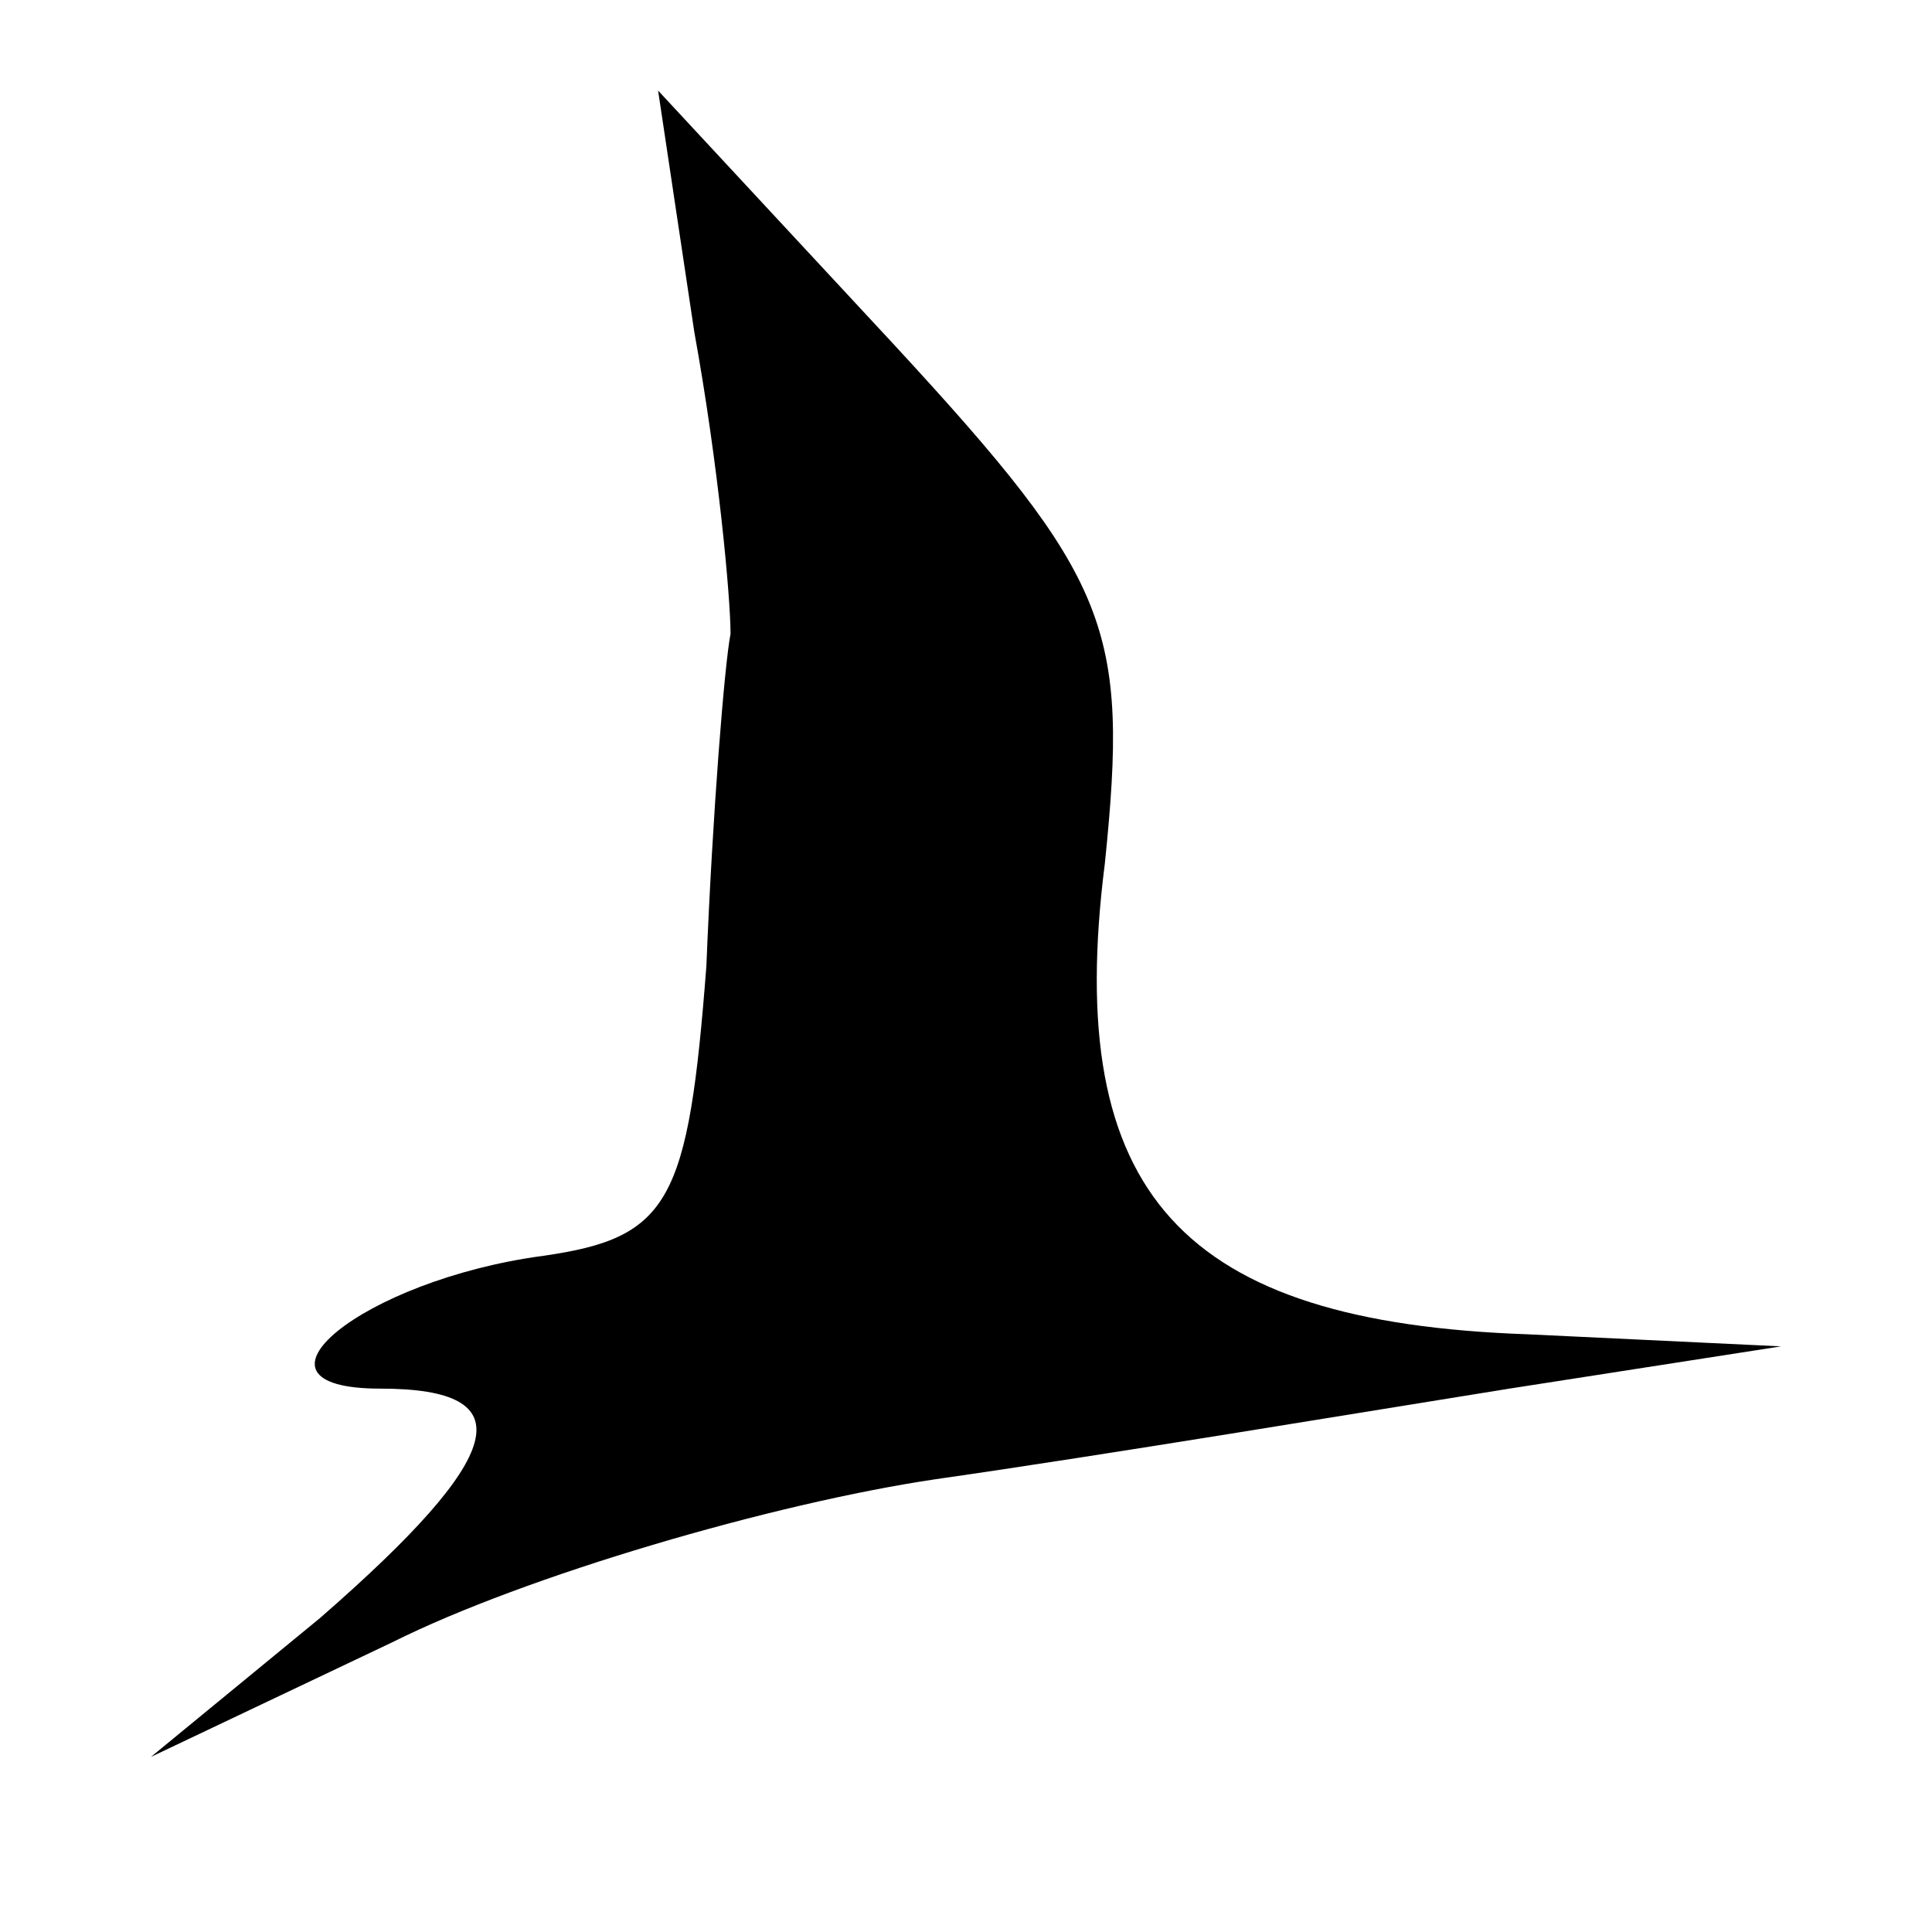 <?xml version="1.0" encoding="UTF-8"?> <svg xmlns="http://www.w3.org/2000/svg" xmlns:xlink="http://www.w3.org/1999/xlink" xmlns:svgjs="http://svgjs.com/svgjs" version="1.1" width="32pt" height="32pt"><svg xmlns="http://www.w3.org/2000/svg" version="1.0" width="32pt" height="32pt" viewBox="0 0 32 32" preserveAspectRatio="xMidYMid meet"><g transform="translate(0,32) scale(0.1,-0.1)" fill="#000000" stroke="none"><path d="M115 265 c4 -22 6 -44 6 -50 -1 -5 -3 -30 -4 -55 -3 -39 -6 -45 -27 -48 -30 -4 -52 -22 -27 -22 24 0 21 -11 -10 -38 l-28 -23 40 19 c22 11 63 23 90 27 28 4 70 11 95 15 l45 7 -42 2 c-57 2 -77 23 -70 78 4 39 1 47 -35 86 l-39 42 6 -40z"></path></g></svg><style>@media (prefers-color-scheme: light) { :root { filter: none; } } </style></svg> 